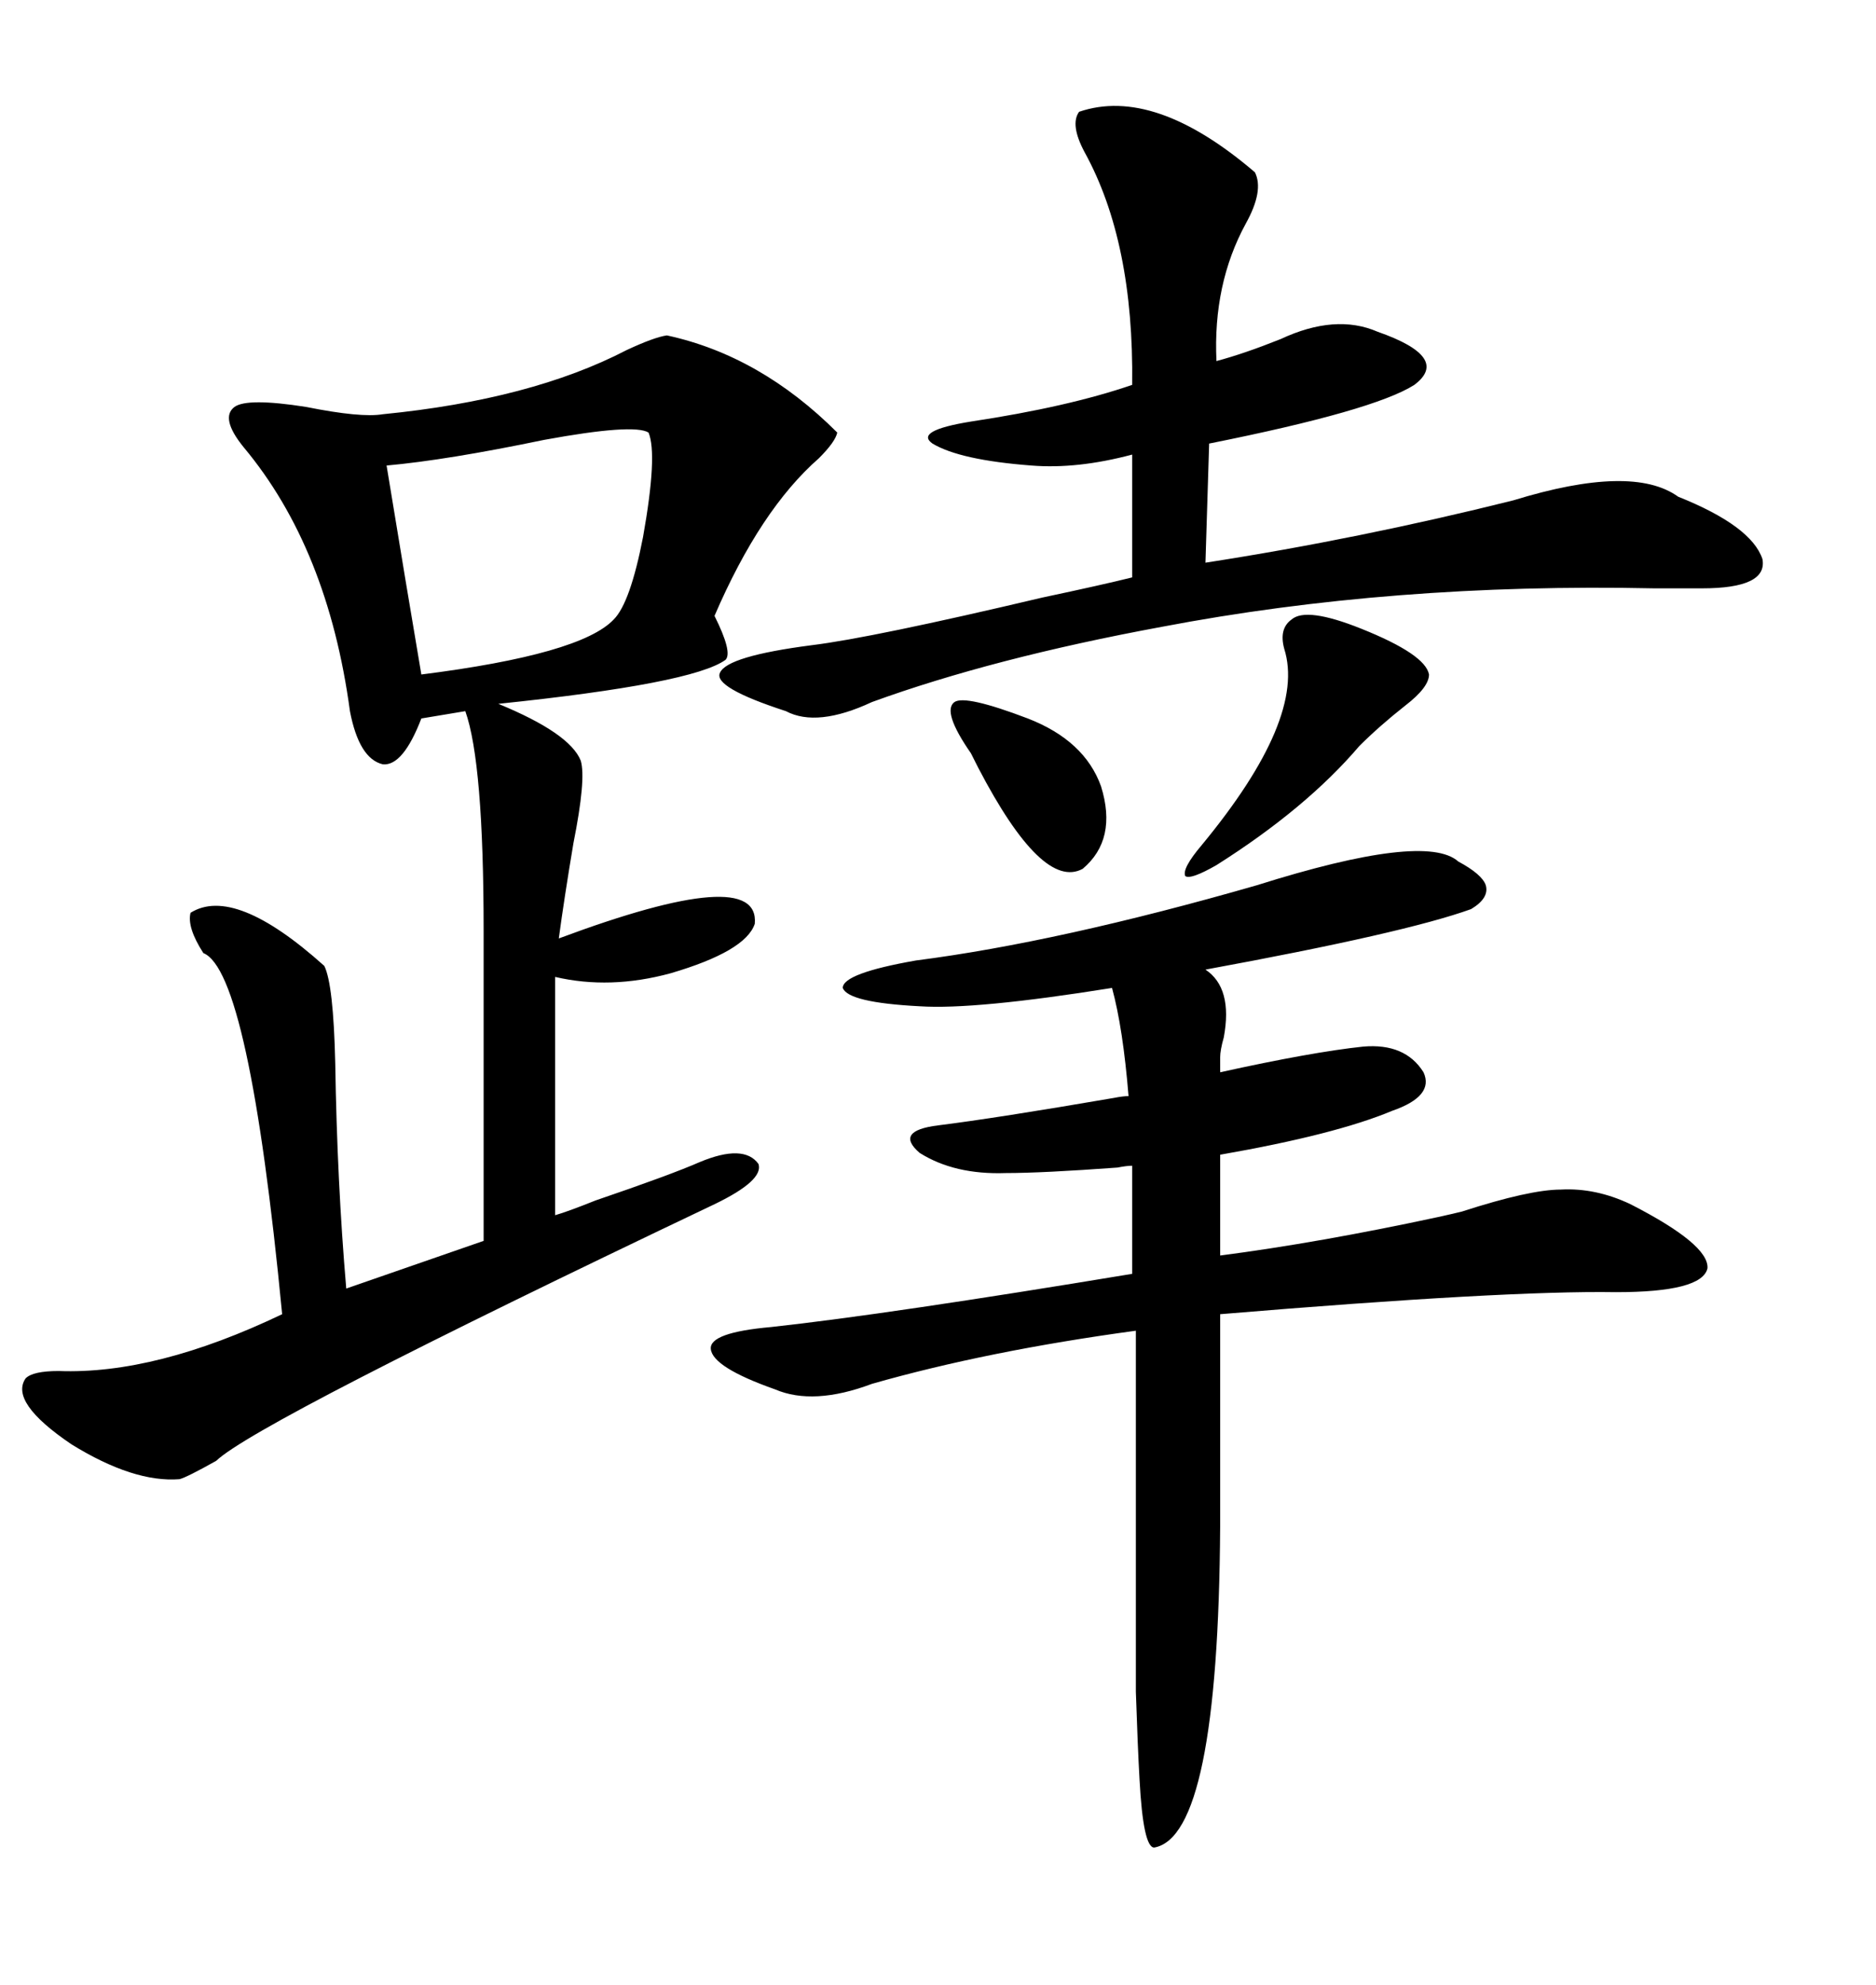 <svg xmlns="http://www.w3.org/2000/svg" xmlns:xlink="http://www.w3.org/1999/xlink" width="300" height="317.285"><path d="M106.64 53.61L106.64 53.61Q121.58 56.84 133.89 69.14L133.89 69.14Q133.59 70.61 130.96 73.24L130.96 73.24Q121.58 81.45 114.26 98.44L114.26 98.44Q117.19 104.30 116.02 105.47L116.02 105.47Q110.74 109.28 79.69 112.50L79.69 112.50Q91.11 117.19 92.87 121.58L92.87 121.58Q93.75 124.51 91.70 134.77L91.70 134.77Q90.23 143.55 89.36 150L89.36 150Q121.58 137.99 120.70 147.66L120.70 147.66Q119.24 152.05 107.23 155.57L107.23 155.57Q97.56 158.20 88.77 156.15L88.77 156.15L88.77 194.24Q90.82 193.65 95.21 191.89L95.21 191.89Q107.23 187.79 111.91 185.74L111.91 185.74Q118.95 182.81 121.29 186.04L121.29 186.04Q122.17 188.67 114.26 192.48L114.26 192.48Q41.02 227.34 34.57 233.50L34.57 233.50Q29.88 236.13 28.71 236.43L28.71 236.43Q21.39 237.01 11.43 230.86L11.43 230.86Q1.46 224.12 4.10 220.31L4.10 220.31Q5.27 219.14 9.38 219.14L9.38 219.14Q24.90 219.73 45.12 210.06L45.12 210.06Q39.84 155.27 32.52 152.34L32.52 152.34Q29.88 148.24 30.47 145.90L30.47 145.90Q37.50 141.50 51.86 154.39L51.86 154.39Q53.32 157.32 53.61 169.92L53.61 169.92Q53.91 188.96 55.37 205.96L55.37 205.96L77.34 198.34L77.34 148.83Q77.34 121.88 74.41 113.67L74.41 113.67L67.38 114.84Q64.45 122.46 61.23 122.17L61.23 122.17Q57.42 121.29 55.96 113.67L55.96 113.67Q52.44 87.60 38.96 71.48L38.96 71.48Q35.16 66.80 37.50 65.04L37.50 65.04Q39.55 63.57 48.93 65.04L48.93 65.04Q57.71 66.80 61.23 66.21L61.23 66.21Q84.96 63.87 100.20 55.96L100.20 55.96Q104.59 53.91 106.64 53.61ZM233.20 137.70L233.20 137.70Q237.01 139.75 237.60 141.50L237.60 141.50Q238.18 143.55 235.25 145.31L235.25 145.31Q224.71 149.12 192.77 154.98L192.77 154.98Q197.17 157.91 195.70 165.82L195.70 165.82Q195.12 167.87 195.12 169.04L195.12 169.04L195.12 171.39Q209.77 168.16 217.97 167.29L217.97 167.29Q224.71 166.70 227.64 171.39L227.64 171.39Q229.39 175.20 222.66 177.54L222.66 177.54Q213.57 181.35 195.12 184.57L195.12 184.57L195.12 200.68Q210.94 198.63 229.98 194.53L229.98 194.53Q232.62 193.95 233.79 193.65L233.79 193.65Q244.63 190.14 249.61 190.14L249.61 190.14Q255.18 189.84 260.74 192.48L260.74 192.48Q273.34 198.93 273.05 202.73L273.05 202.73Q272.17 206.54 258.40 206.54L258.40 206.54Q240.82 206.25 195.12 210.06L195.12 210.06L195.12 244.04Q194.82 293.55 184.57 295.31L184.57 295.31Q182.81 295.31 182.23 284.47L182.23 284.47Q181.93 279.20 181.64 270.41L181.64 270.41Q181.64 263.09 181.64 244.63L181.64 244.63L181.64 212.70Q157.91 215.92 139.45 221.19L139.45 221.19Q130.08 224.71 123.93 222.07L123.93 222.07Q113.96 218.55 113.67 215.63L113.67 215.63Q113.38 212.99 123.34 212.11L123.34 212.11Q142.09 210.06 181.05 203.61L181.05 203.61L181.05 186.33Q180.18 186.33 178.71 186.62L178.71 186.62Q166.70 187.50 160.84 187.50L160.84 187.50Q152.64 187.79 147.07 184.28L147.07 184.28Q142.97 180.76 150 179.88L150 179.88Q159.38 178.71 178.13 175.49L178.13 175.49Q179.59 175.20 180.47 175.20L180.47 175.20Q179.59 164.36 177.83 157.91L177.83 157.91Q155.86 161.43 147.07 160.84L147.07 160.84Q135.64 160.25 134.77 157.91L134.77 157.91Q134.77 155.57 146.48 153.52L146.48 153.52Q169.34 150.59 200.98 141.50L200.98 141.50Q227.93 133.01 233.20 137.70ZM172.56 17.87L172.56 17.87Q184.57 13.77 200.68 27.54L200.68 27.54Q202.15 30.47 199.22 35.74L199.22 35.74Q193.95 45.41 194.53 57.71L194.53 57.71Q198.93 56.54 204.79 54.20L204.79 54.20Q213.57 50.10 220.31 53.03L220.31 53.03Q232.03 57.13 226.17 61.52L226.17 61.52Q219.73 65.63 193.36 70.90L193.36 70.90L192.77 89.94Q217.38 86.13 241.99 79.98L241.99 79.98Q261.04 74.12 268.36 79.39L268.36 79.39Q280.08 84.08 281.84 89.36L281.84 89.36Q282.71 94.04 272.17 94.04L272.17 94.04Q269.82 94.04 264.55 94.04L264.55 94.04Q222.66 93.16 185.74 100.20L185.74 100.20Q158.79 105.18 139.45 112.21L139.45 112.21Q130.66 116.31 125.68 113.67L125.68 113.67Q113.96 109.86 115.14 107.52L115.14 107.52Q116.31 104.88 129.79 103.13L129.79 103.13Q139.45 101.95 166.70 95.51L166.70 95.51Q176.37 93.46 181.05 92.29L181.05 92.29L181.05 72.66Q172.27 75 164.94 74.41L164.94 74.41Q153.52 73.54 149.12 70.90L149.12 70.90Q146.19 68.85 155.27 67.38L155.27 67.38Q170.80 65.04 181.05 61.52L181.05 61.52Q181.35 38.67 173.44 24.32L173.44 24.32Q171.09 19.92 172.56 17.87ZM103.71 69.14L103.71 69.14Q101.37 67.68 87.01 70.31L87.01 70.31Q71.48 73.54 61.82 74.41L61.82 74.41Q65.04 94.04 67.38 107.81L67.38 107.81Q92.87 104.59 98.14 99.02L98.14 99.02Q100.78 96.39 102.83 85.84L102.83 85.84Q105.18 72.66 103.71 69.14ZM206.54 99.02L206.54 99.02Q208.89 96.97 217.68 100.49L217.68 100.49Q227.93 104.59 228.52 107.81L228.52 107.81Q228.52 109.86 224.71 112.79L224.71 112.79Q220.61 116.02 217.38 119.24L217.38 119.24Q208.89 129.20 194.53 138.28L194.53 138.28Q190.43 140.63 189.55 140.04L189.55 140.04Q188.96 138.87 192.19 135.06L192.19 135.06Q208.89 114.84 205.37 103.71L205.37 103.71Q204.49 100.49 206.54 99.02ZM155.27 120.41L155.27 120.41Q150.59 113.67 152.64 112.21L152.64 112.21Q154.39 111.04 164.36 114.84L164.36 114.84Q173.44 118.36 176.07 125.68L176.07 125.68Q178.71 134.18 173.14 138.87L173.14 138.87Q166.70 142.38 156.45 122.75L156.45 122.75Q155.57 121.00 155.27 120.41Z"/></svg>